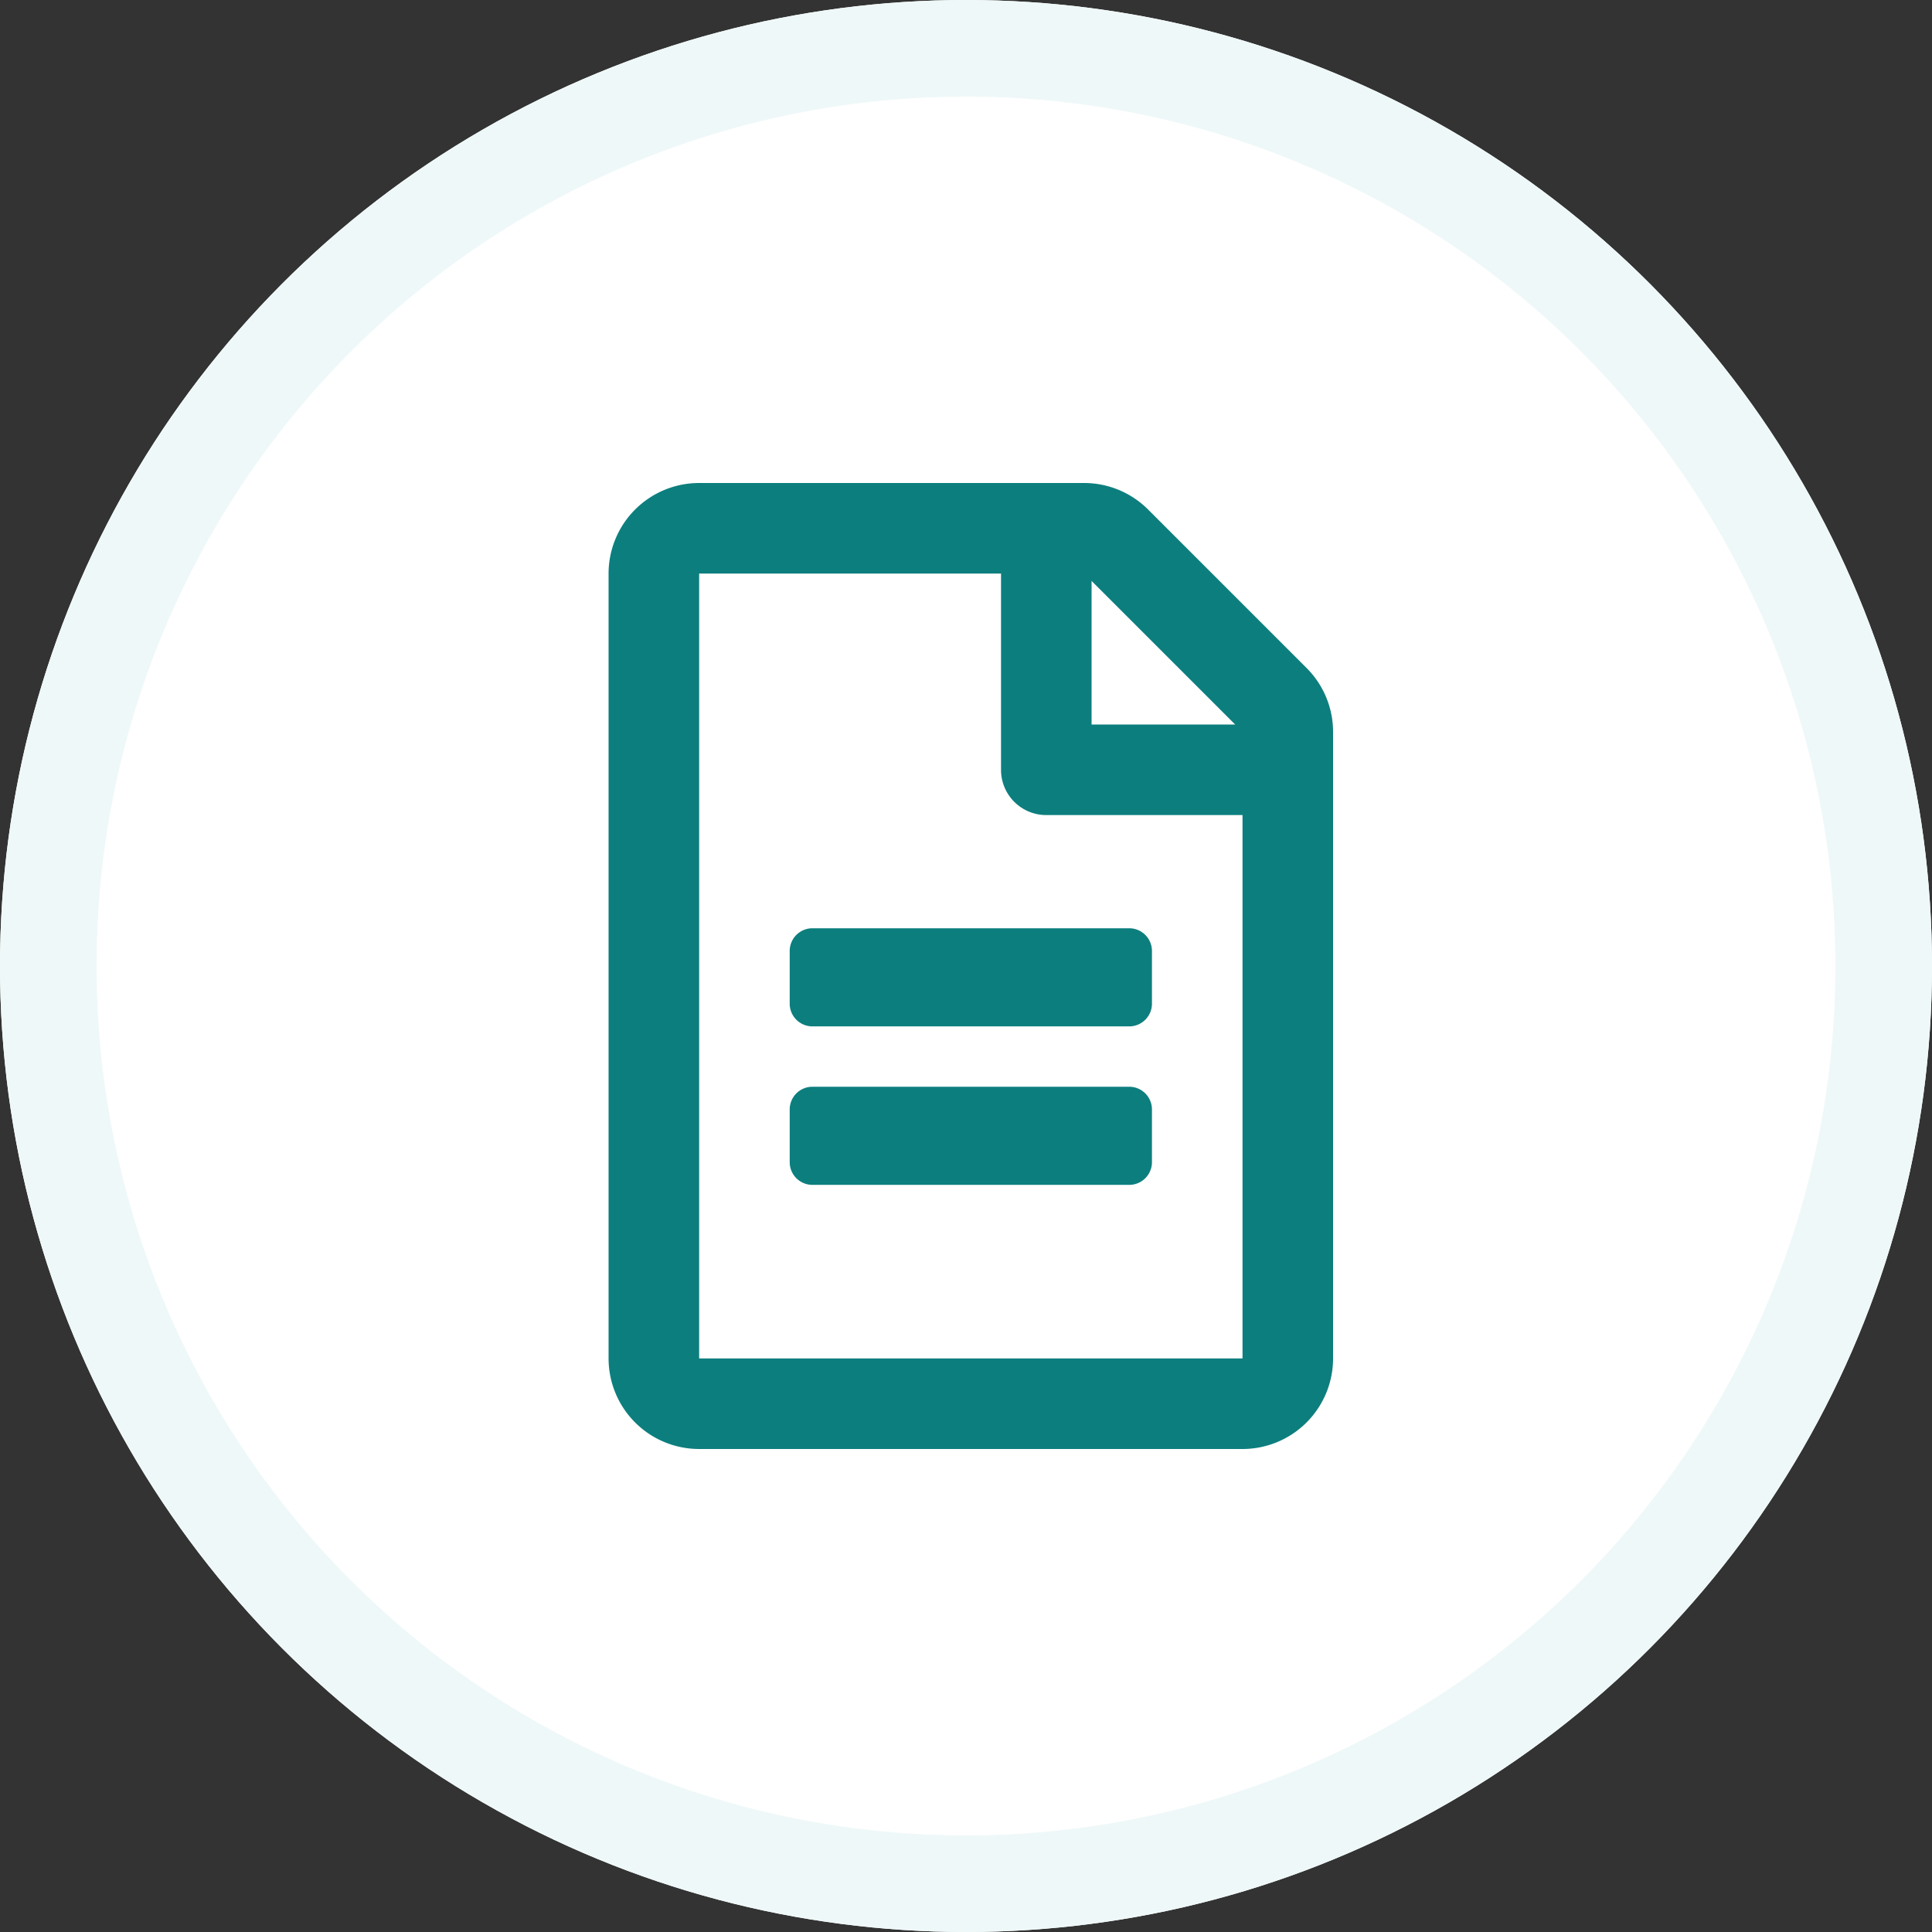 <svg xmlns="http://www.w3.org/2000/svg" width="200" height="200" viewBox="0 0 200 200"><rect x="0" y="0" width="200" height="200" fill="#333333" stroke="none"/><g transform="translate(-861 -2731)"><g transform="translate(861 2731)" fill="#fff" stroke="#eff8f8" stroke-width="10"><circle cx="100" cy="100" r="100" stroke="none"/><circle cx="100" cy="100" r="95" fill="none"/></g><path d="M56.25,48.438v5.469a2.351,2.351,0,0,1-2.344,2.344H21.094a2.351,2.351,0,0,1-2.344-2.344V48.438a2.351,2.351,0,0,1,2.344-2.344H53.906A2.351,2.351,0,0,1,56.25,48.438ZM53.906,62.5H21.094a2.351,2.351,0,0,0-2.344,2.344v5.469a2.351,2.351,0,0,0,2.344,2.344H53.906a2.351,2.351,0,0,0,2.344-2.344V64.844A2.351,2.351,0,0,0,53.906,62.5ZM75,25.762V90.625A9.377,9.377,0,0,1,65.625,100H9.375A9.377,9.377,0,0,1,0,90.625V9.375A9.377,9.377,0,0,1,9.375,0H49.238a9.375,9.375,0,0,1,6.621,2.754L72.246,19.141A9.341,9.341,0,0,1,75,25.762ZM50,10.137V25H64.863L50,10.137ZM65.625,90.625V34.375H45.313a4.676,4.676,0,0,1-4.687-4.687V9.375H9.375v81.25Z" transform="translate(924 2781)" fill="#0d7e7e"/></g></svg>